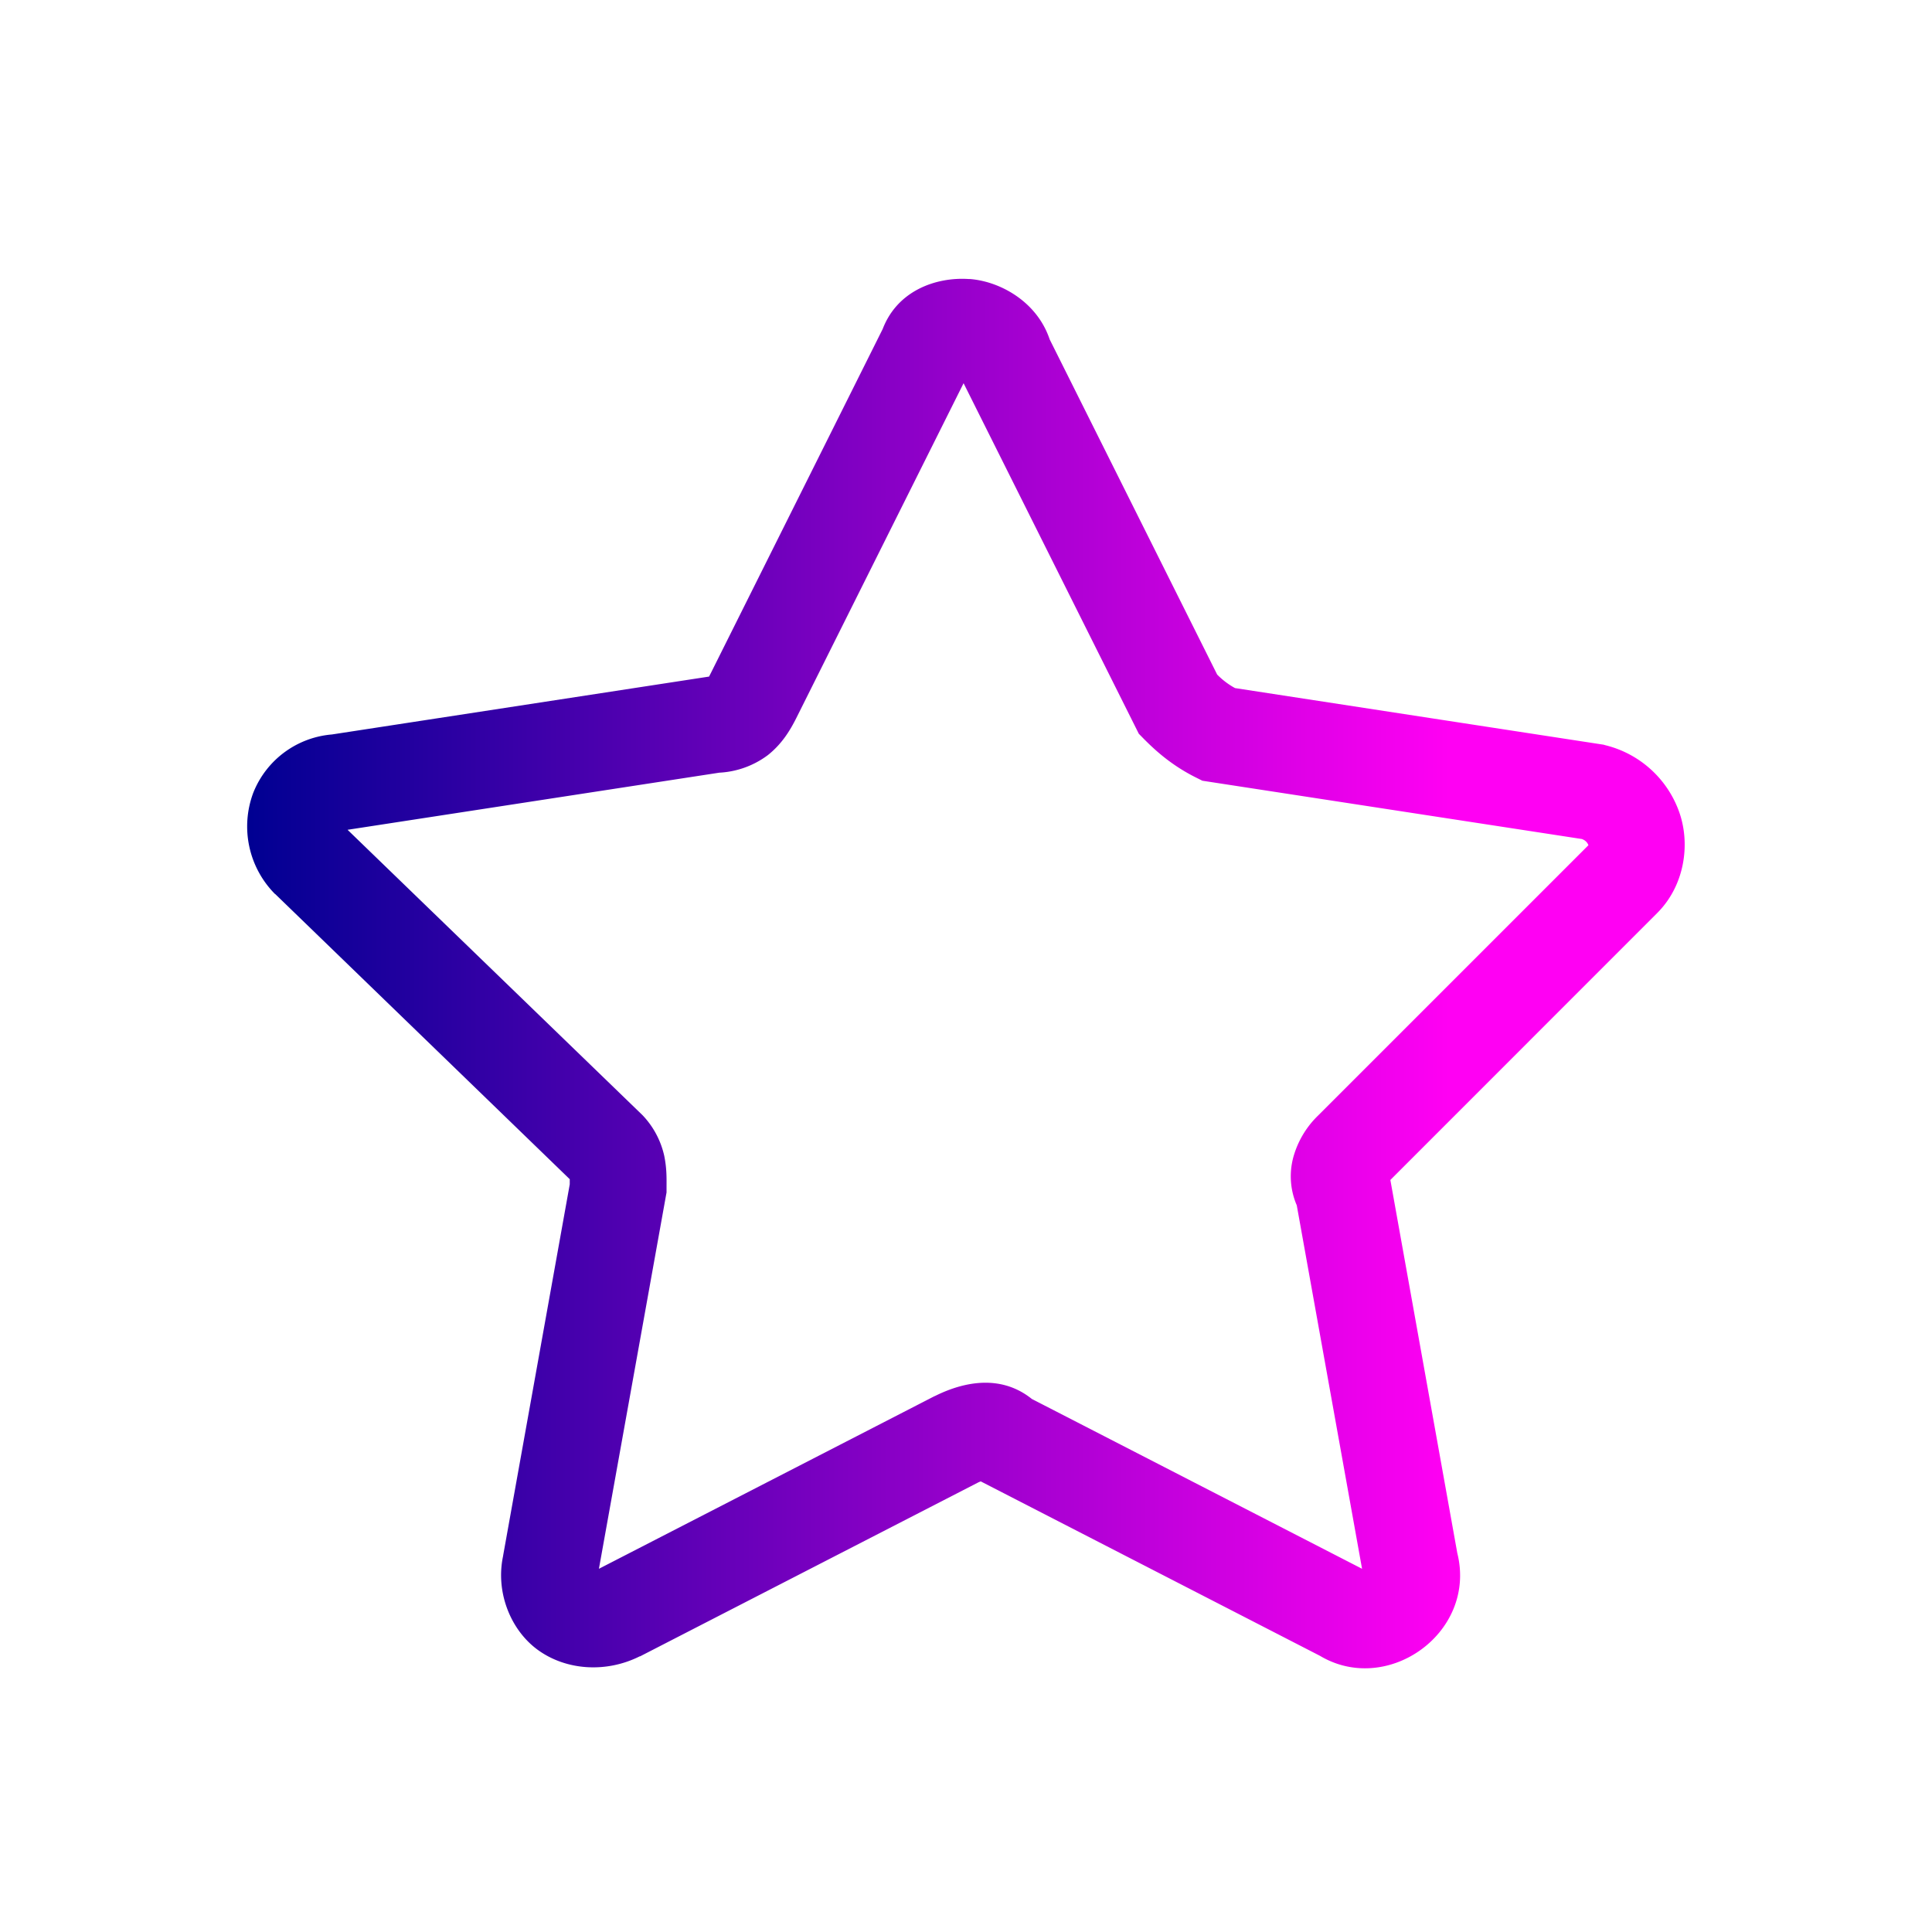 <svg xmlns="http://www.w3.org/2000/svg" xmlns:xlink="http://www.w3.org/1999/xlink" viewBox="0 0 20 20"><defs><linearGradient id="a"><stop offset="0" stop-color="#000092"/><stop offset="1" stop-color="#ff00f3"/></linearGradient><linearGradient id="b" x1="2.559" x2="15" y1="10.078" y2="10.078" gradientUnits="userSpaceOnUse" xlink:href="#a"/></defs><path style="line-height:normal;text-indent:0;text-align:start;text-decoration-line:none;text-decoration-style:solid;text-decoration-color:#000;text-transform:none;block-progression:tb;isolation:auto;mix-blend-mode:normal" fill="url(#b)" d="M10.035 2.889c-.34-.025-.765.118-.91.552l.027-.064-1.798 3.6c-.017.032-.008.018-.014.027l-3.916.601L3.5 7.6a.961.961 0 0 0-.879.609.993.993 0 0 0 .225 1.045l.004.002 3.048 2.951v.053l-.691 3.851.008-.033c-.095.38.061.79.353 1.002.292.212.706.241 1.055.066h.004l3.496-1.798c.033-.017.037-.011.035-.01l3.514 1.807-.049-.03c.705.47 1.672-.2 1.463-1.037l-.693-3.863 2.761-2.762c.288-.287.346-.718.229-1.047a1.086 1.086 0 0 0-.762-.691l-.021-.006-3.815-.586a.79.79 0 0 1-.185-.14l-1.752-3.506.037.101c-.107-.428-.51-.665-.85-.69zm-.06 1.078 1.814 3.629.057.058c.1.1.271.263.531.393l.07.035 3.932.604.002.002a.104.104 0 0 1 .06.056c.008.022.019-.01.006.002l-2.8 2.8a.954.954 0 0 0-.247.395.756.756 0 0 0 .024.536l.676 3.763-3.471-1.785.125.092c-.336-.336-.759-.254-1.078-.094h-.002L6.2 16.24l.7-3.896V12.3c0-.1.004-.198-.024-.336a.89.89 0 0 0-.223-.418l-.004-.004L3.598 8.59l3.879-.596L7.4 8a.917.917 0 0 0 .55-.184c.15-.12.233-.262.298-.392l1.727-3.457z" color="#000" font-family="sans-serif" font-weight="400" overflow="visible"/></svg>